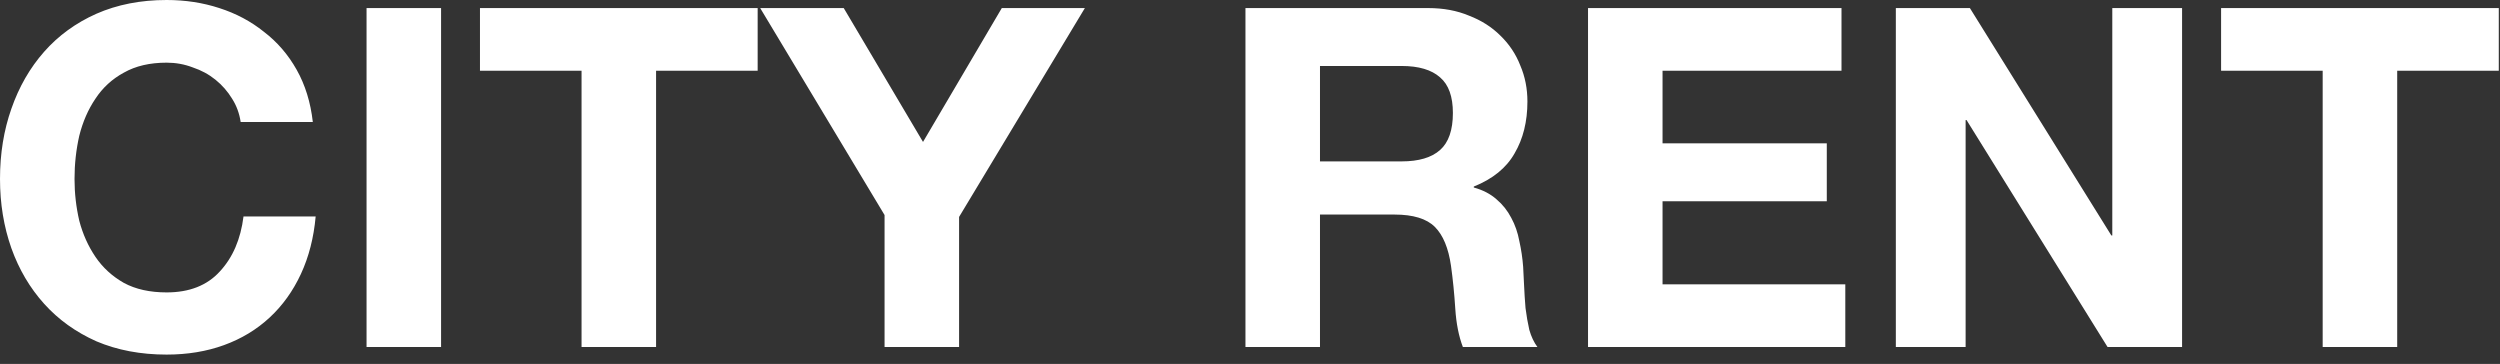 <?xml version="1.0" encoding="UTF-8"?> <svg xmlns="http://www.w3.org/2000/svg" width="158" height="23" viewBox="0 0 158 23" fill="none"><rect x="0" y="0" width="158" height="23" fill="#333333" stroke="none"/><path d="M15.21 7.71C15.13 7.17 14.95 6.68 14.67 6.24C14.39 5.78 14.04 5.38 13.62 5.04C13.2 4.7 12.72 4.44 12.18 4.26C11.66 4.06 11.11 3.96 10.53 3.96C9.47 3.96 8.57 4.17 7.83 4.59C7.09 4.99 6.49 5.54 6.03 6.24C5.57 6.92 5.23 7.7 5.01 8.58C4.81 9.46 4.71 10.37 4.71 11.31C4.71 12.21 4.81 13.09 5.01 13.95C5.23 14.79 5.57 15.55 6.03 16.23C6.49 16.91 7.09 17.46 7.83 17.88C8.57 18.28 9.47 18.48 10.53 18.48C11.97 18.48 13.09 18.04 13.89 17.16C14.71 16.28 15.21 15.12 15.39 13.68H19.95C19.83 15.02 19.52 16.23 19.02 17.31C18.52 18.39 17.86 19.31 17.04 20.07C16.22 20.83 15.26 21.41 14.16 21.81C13.06 22.21 11.85 22.41 10.53 22.41C8.89 22.41 7.41 22.13 6.09 21.57C4.79 20.99 3.69 20.2 2.79 19.2C1.89 18.2 1.2 17.03 0.72 15.69C0.24 14.33 -0 12.87 -0 11.31C-0 9.71 0.24 8.23 0.72 6.87C1.2 5.49 1.89 4.29 2.79 3.27C3.69 2.25 4.79 1.45 6.09 0.87C7.41 0.29 8.89 -0 10.53 -0C11.71 -0 12.82 0.17 13.86 0.51C14.92 0.85 15.86 1.35 16.68 2.01C17.52 2.65 18.21 3.45 18.75 4.41C19.29 5.37 19.63 6.47 19.77 7.71H15.21ZM23.166 0.51H27.876V21.93H23.166V0.51ZM36.754 4.47H30.334V0.51H47.884V4.47H41.464V21.93H36.754V4.47ZM55.904 13.59L48.044 0.51H53.324L58.334 8.97L63.314 0.51H68.564L60.614 13.71V21.93H55.904V13.59ZM83.423 10.2H88.583C89.663 10.2 90.473 9.96 91.013 9.48C91.553 9 91.823 8.22 91.823 7.14C91.823 6.1 91.553 5.35 91.013 4.89C90.473 4.41 89.663 4.17 88.583 4.17H83.423V10.2ZM78.713 0.51H90.263C91.223 0.51 92.083 0.67 92.843 0.99C93.623 1.29 94.283 1.71 94.823 2.25C95.383 2.79 95.803 3.42 96.083 4.14C96.383 4.84 96.533 5.6 96.533 6.42C96.533 7.68 96.263 8.77 95.723 9.69C95.203 10.61 94.343 11.31 93.143 11.79V11.85C93.723 12.01 94.203 12.26 94.583 12.6C94.963 12.92 95.273 13.31 95.513 13.77C95.753 14.21 95.923 14.7 96.023 15.24C96.143 15.78 96.223 16.32 96.263 16.86C96.283 17.2 96.303 17.6 96.323 18.06C96.343 18.52 96.373 18.99 96.413 19.47C96.473 19.95 96.553 20.41 96.653 20.85C96.773 21.27 96.943 21.63 97.163 21.93H92.453C92.193 21.25 92.033 20.44 91.973 19.5C91.913 18.56 91.823 17.66 91.703 16.8C91.543 15.68 91.203 14.86 90.683 14.34C90.163 13.82 89.313 13.56 88.133 13.56H83.423V21.93H78.713V0.51ZM100.363 0.51H116.383V4.47H105.073V9.06H115.453V12.72H105.073V17.97H116.623V21.93H100.363V0.51ZM119.817 0.51H124.497L133.437 14.88H133.497V0.51H137.907V21.93H133.197L124.287 7.59H124.227V21.93H119.817V0.51ZM146.793 4.47H140.373V0.51H157.923V4.47H151.503V21.93H146.793V4.47Z" fill="white"></path></svg> 